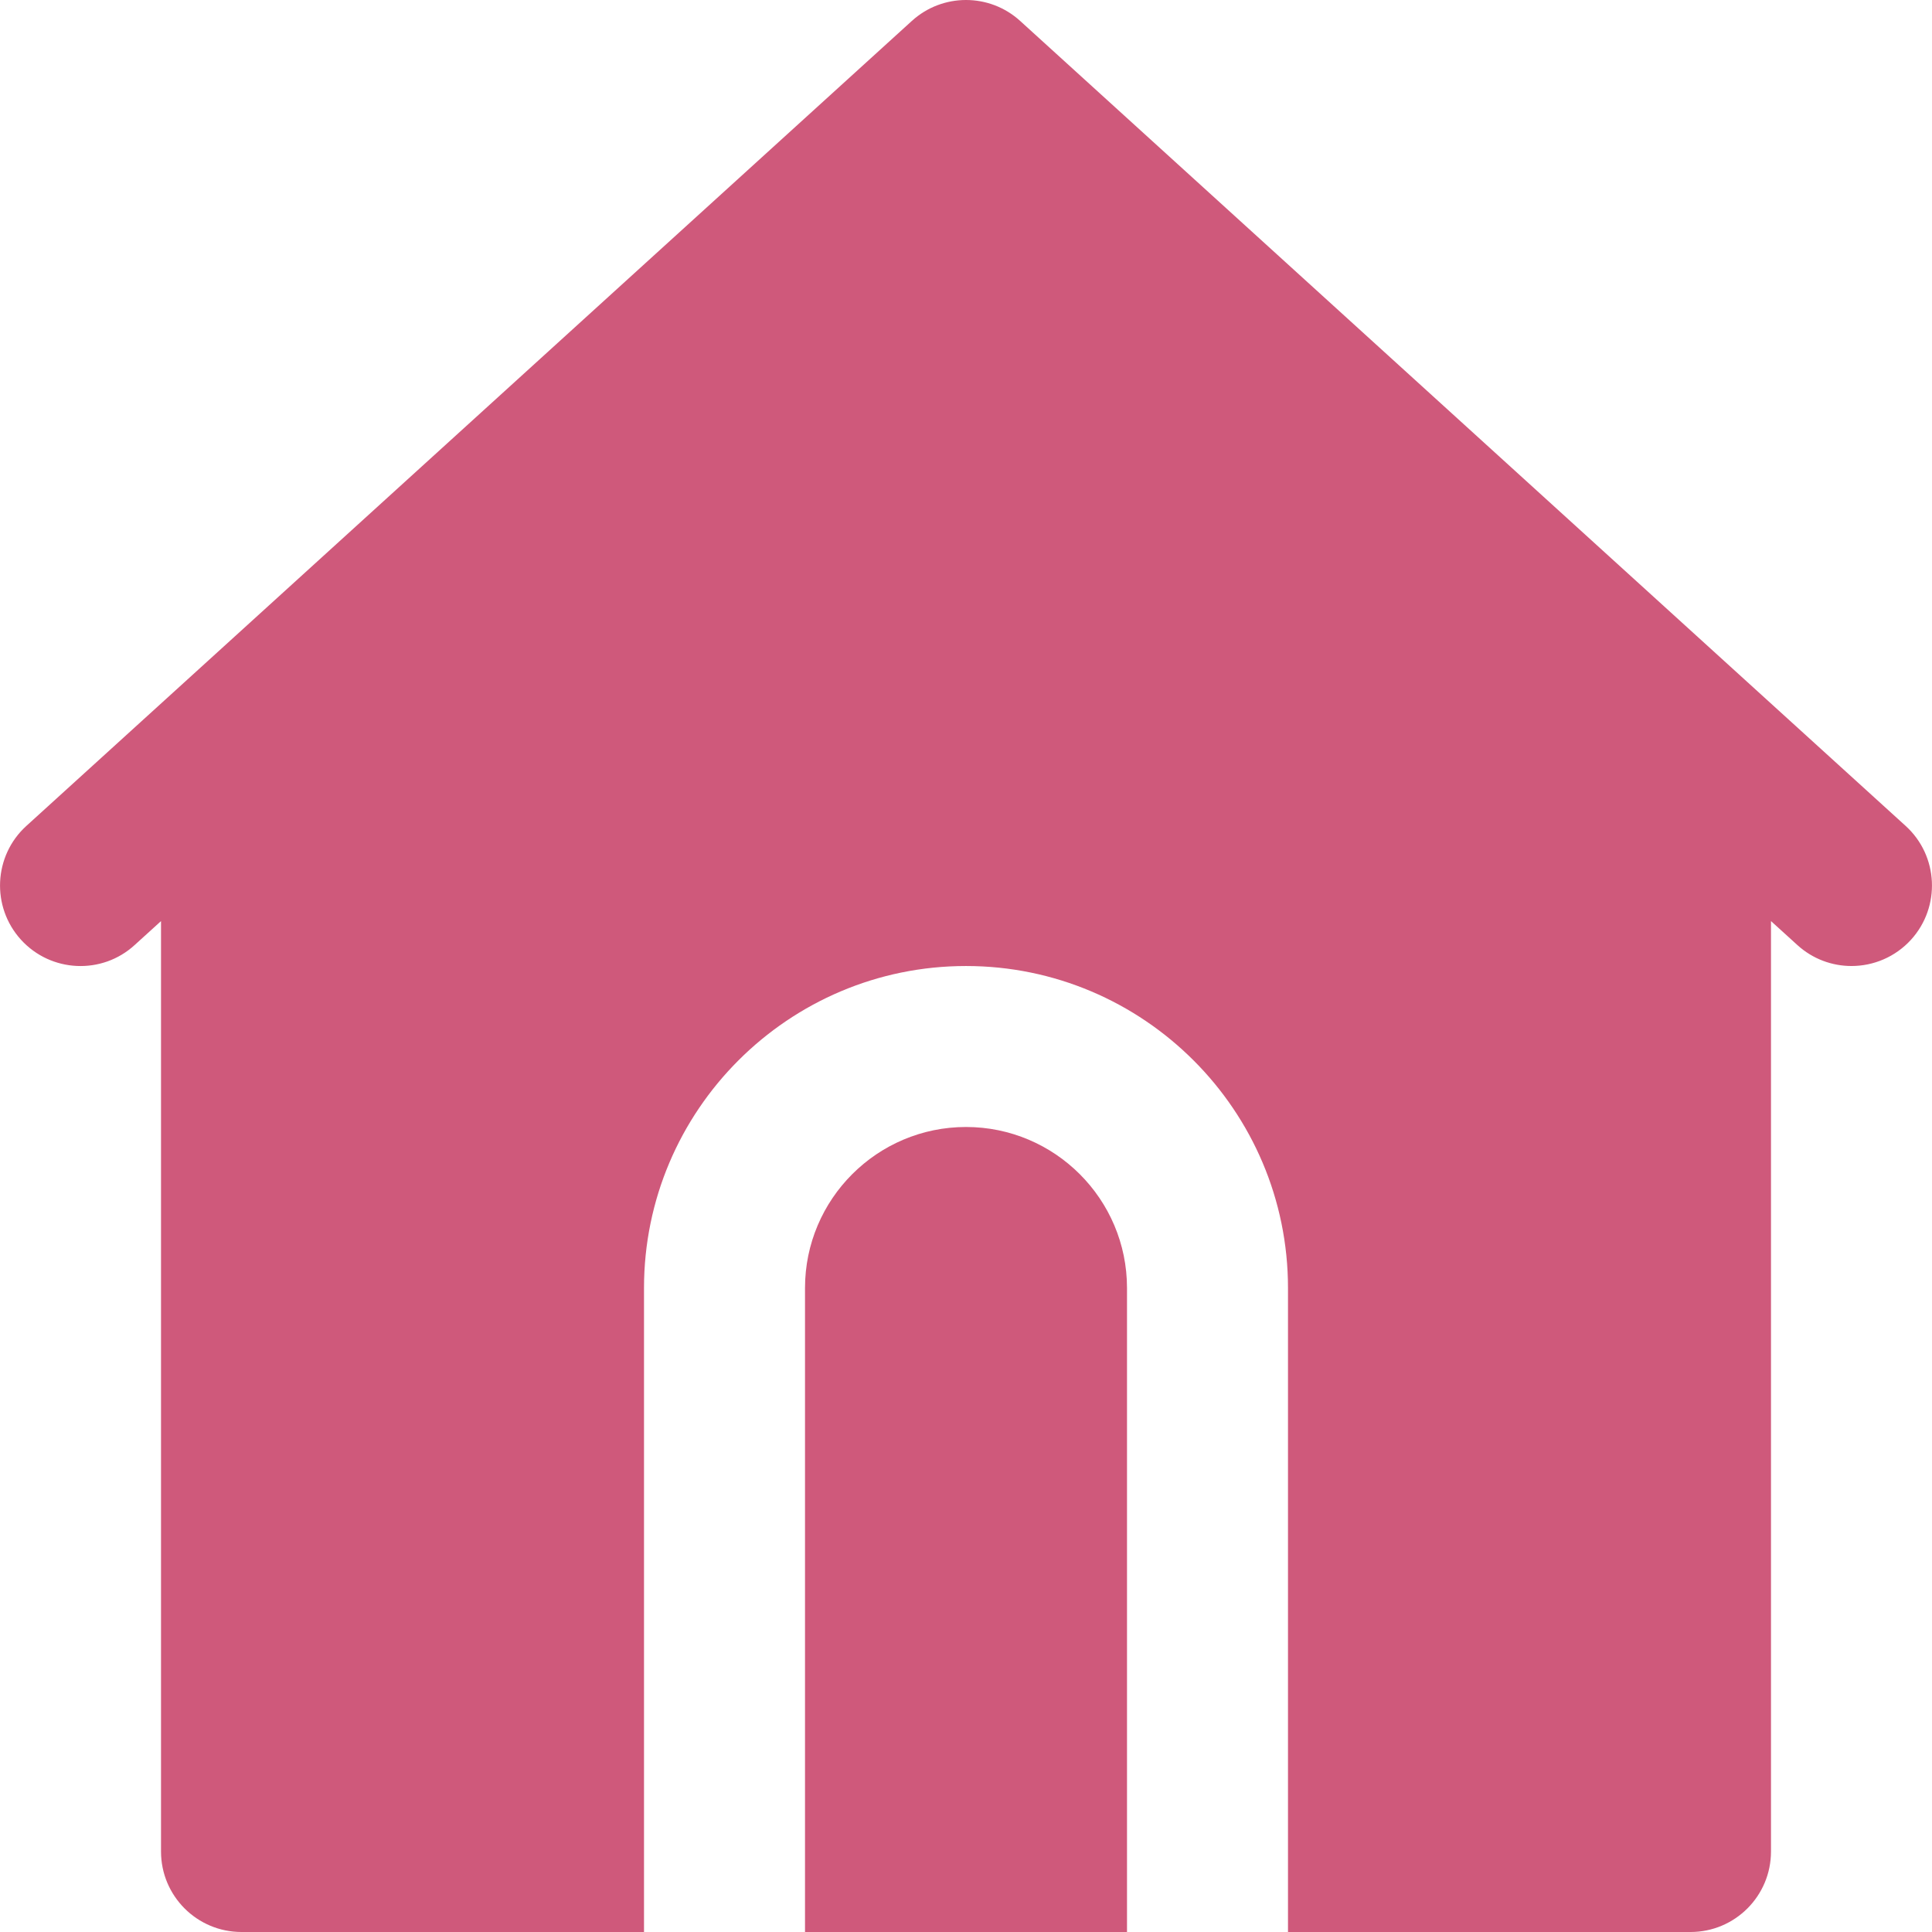 <?xml version="1.0" encoding="UTF-8"?> <svg xmlns="http://www.w3.org/2000/svg" xmlns:xlink="http://www.w3.org/1999/xlink" xmlns:svgjs="http://svgjs.com/svgjs" width="512" height="512" x="0" y="0" viewBox="0 0 512.005 512.005" style="enable-background:new 0 0 512 512" xml:space="preserve" class=""> <g> <g xmlns="http://www.w3.org/2000/svg"> <g> <g> <path d="M505.027,218.885l-42.667-38.784l-192-174.549c-8.128-7.403-20.587-7.403-28.715,0l-192,174.549L6.979,218.885 c-8.704,7.915-9.344,21.419-1.429,30.144c7.936,8.725,21.461,9.365,30.144,1.408l6.976-6.336v246.571 c0,11.776,9.536,21.333,21.333,21.333h106.667V341.339c0-47.061,38.272-85.333,85.333-85.333s85.333,38.272,85.333,85.333 v170.667h106.667c11.797,0,21.333-9.557,21.333-21.333V244.101l6.976,6.336c4.096,3.733,9.237,5.568,14.357,5.568 c5.803,0,11.584-2.368,15.787-6.976C514.371,240.304,513.731,226.8,505.027,218.885z" fill="#cf597b" data-original="#000000" style="" class=""></path> <path d="M256.005,298.666c-23.531,0-42.667,19.136-42.667,42.667v170.667h85.333V341.332 C298.671,317.802,279.535,298.666,256.005,298.666z" fill="#cf597b" data-original="#000000" style="" class=""></path> </g> </g> </g> <g xmlns="http://www.w3.org/2000/svg"> </g> <g xmlns="http://www.w3.org/2000/svg"> </g> <g xmlns="http://www.w3.org/2000/svg"> </g> <g xmlns="http://www.w3.org/2000/svg"> </g> <g xmlns="http://www.w3.org/2000/svg"> </g> <g xmlns="http://www.w3.org/2000/svg"> </g> <g xmlns="http://www.w3.org/2000/svg"> </g> <g xmlns="http://www.w3.org/2000/svg"> </g> <g xmlns="http://www.w3.org/2000/svg"> </g> <g xmlns="http://www.w3.org/2000/svg"> </g> <g xmlns="http://www.w3.org/2000/svg"> </g> <g xmlns="http://www.w3.org/2000/svg"> </g> <g xmlns="http://www.w3.org/2000/svg"> </g> <g xmlns="http://www.w3.org/2000/svg"> </g> <g xmlns="http://www.w3.org/2000/svg"> </g> </g> </svg> 
